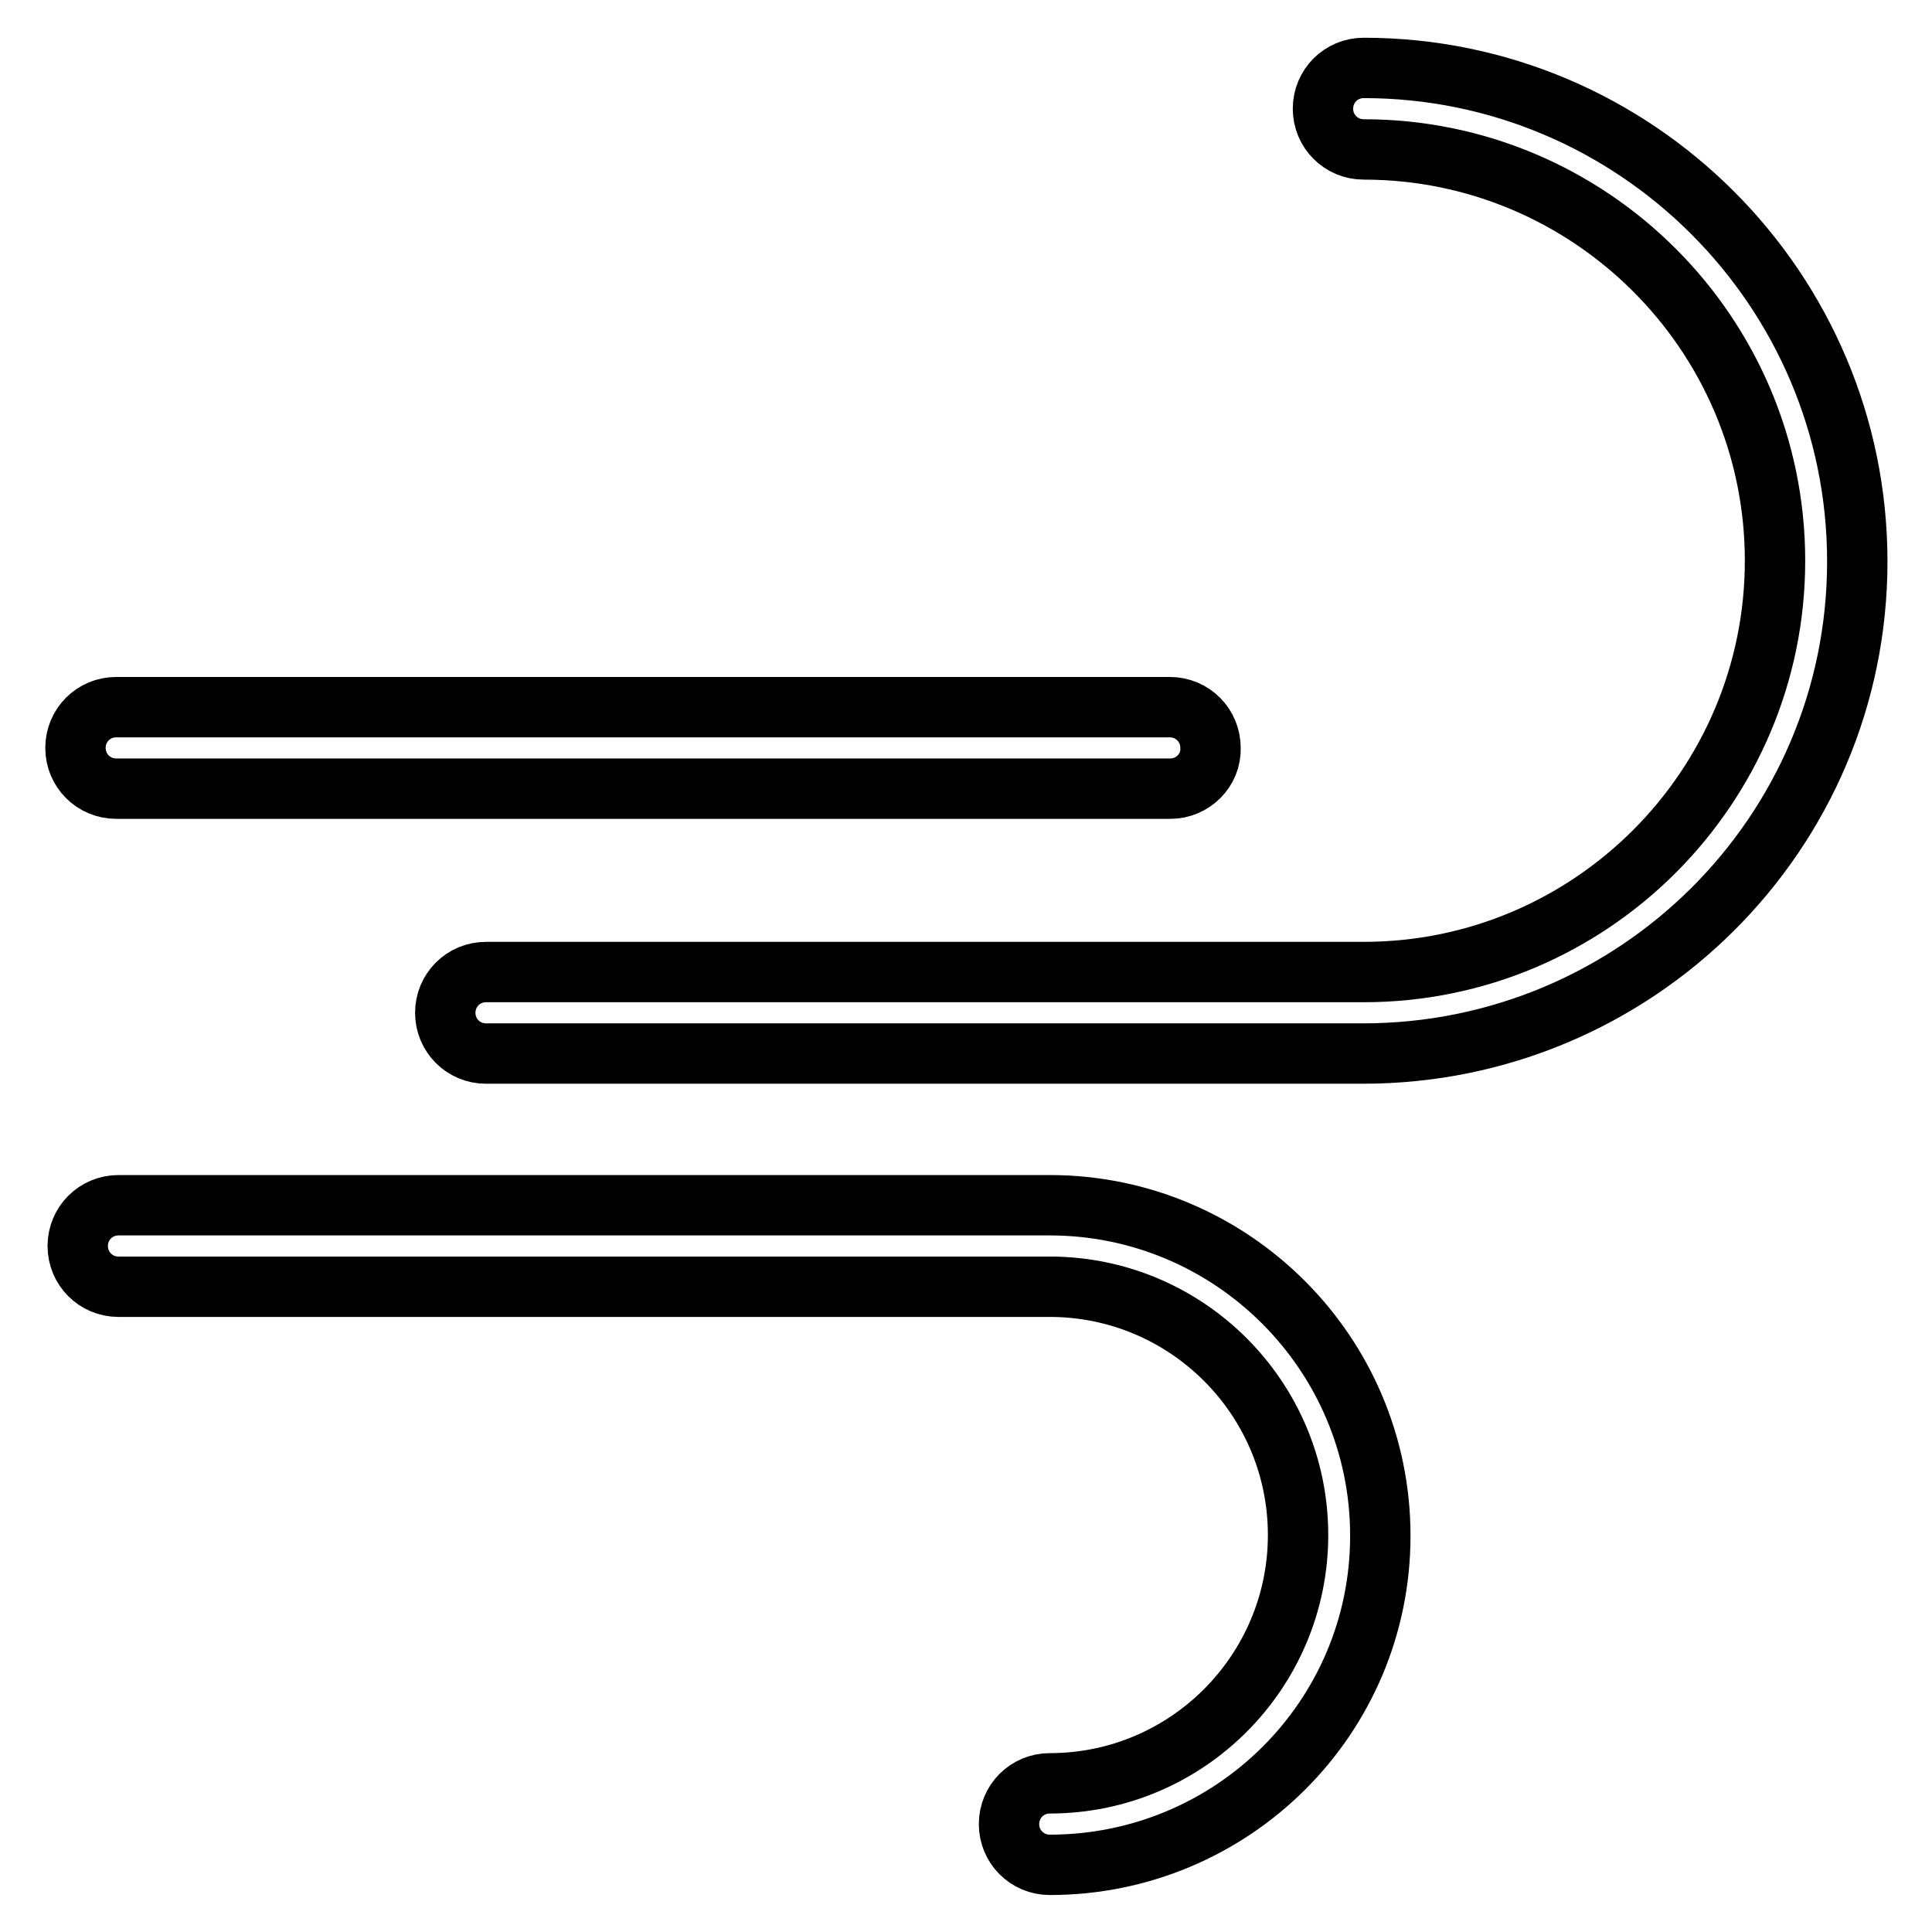 <?xml version="1.0" encoding="utf-8"?>
<!-- Svg Vector Icons : http://www.onlinewebfonts.com/icon -->
<!DOCTYPE svg PUBLIC "-//W3C//DTD SVG 1.1//EN" "http://www.w3.org/Graphics/SVG/1.1/DTD/svg11.dtd">
<svg version="1.1" xmlns="http://www.w3.org/2000/svg" xmlns:xlink="http://www.w3.org/1999/xlink" x="0px" y="0px" viewBox="0 0 256 256" enable-background="new 0 0 256 256" xml:space="preserve">
<g> <path stroke-width="8" fill-opacity="0" stroke="#000000"  d="M180.6,139.6H64.4c-3,0-5.4-2.4-5.4-5.4c0-3,2.4-5.4,5.4-5.4h116.3c30.1,0,54.5-24.5,54.5-54.5 c0-30.1-24.5-54.5-54.5-54.5c-3,0-5.4-2.4-5.4-5.4c0-3,2.4-5.4,5.4-5.4c36,0,65.4,29.3,65.4,65.4S216.7,139.6,180.6,139.6z  M139.1,247.1c-3,0-5.4-2.4-5.4-5.4s2.4-5.4,5.4-5.4c18.2,0,32.9-14.8,32.9-32.9c0-18.2-14.8-32.9-32.9-32.9H15.7 c-3,0-5.4-2.4-5.4-5.4c0-3,2.4-5.4,5.4-5.4h123.4c24.1,0,43.8,19.6,43.8,43.8S163.2,247.1,139.1,247.1z M155.1,104.5H15.4 c-3,0-5.4-2.4-5.4-5.4c0-3,2.4-5.4,5.4-5.4h139.6c3,0,5.4,2.4,5.4,5.4C160.5,102.1,158,104.5,155.1,104.5z"/></g>
</svg>